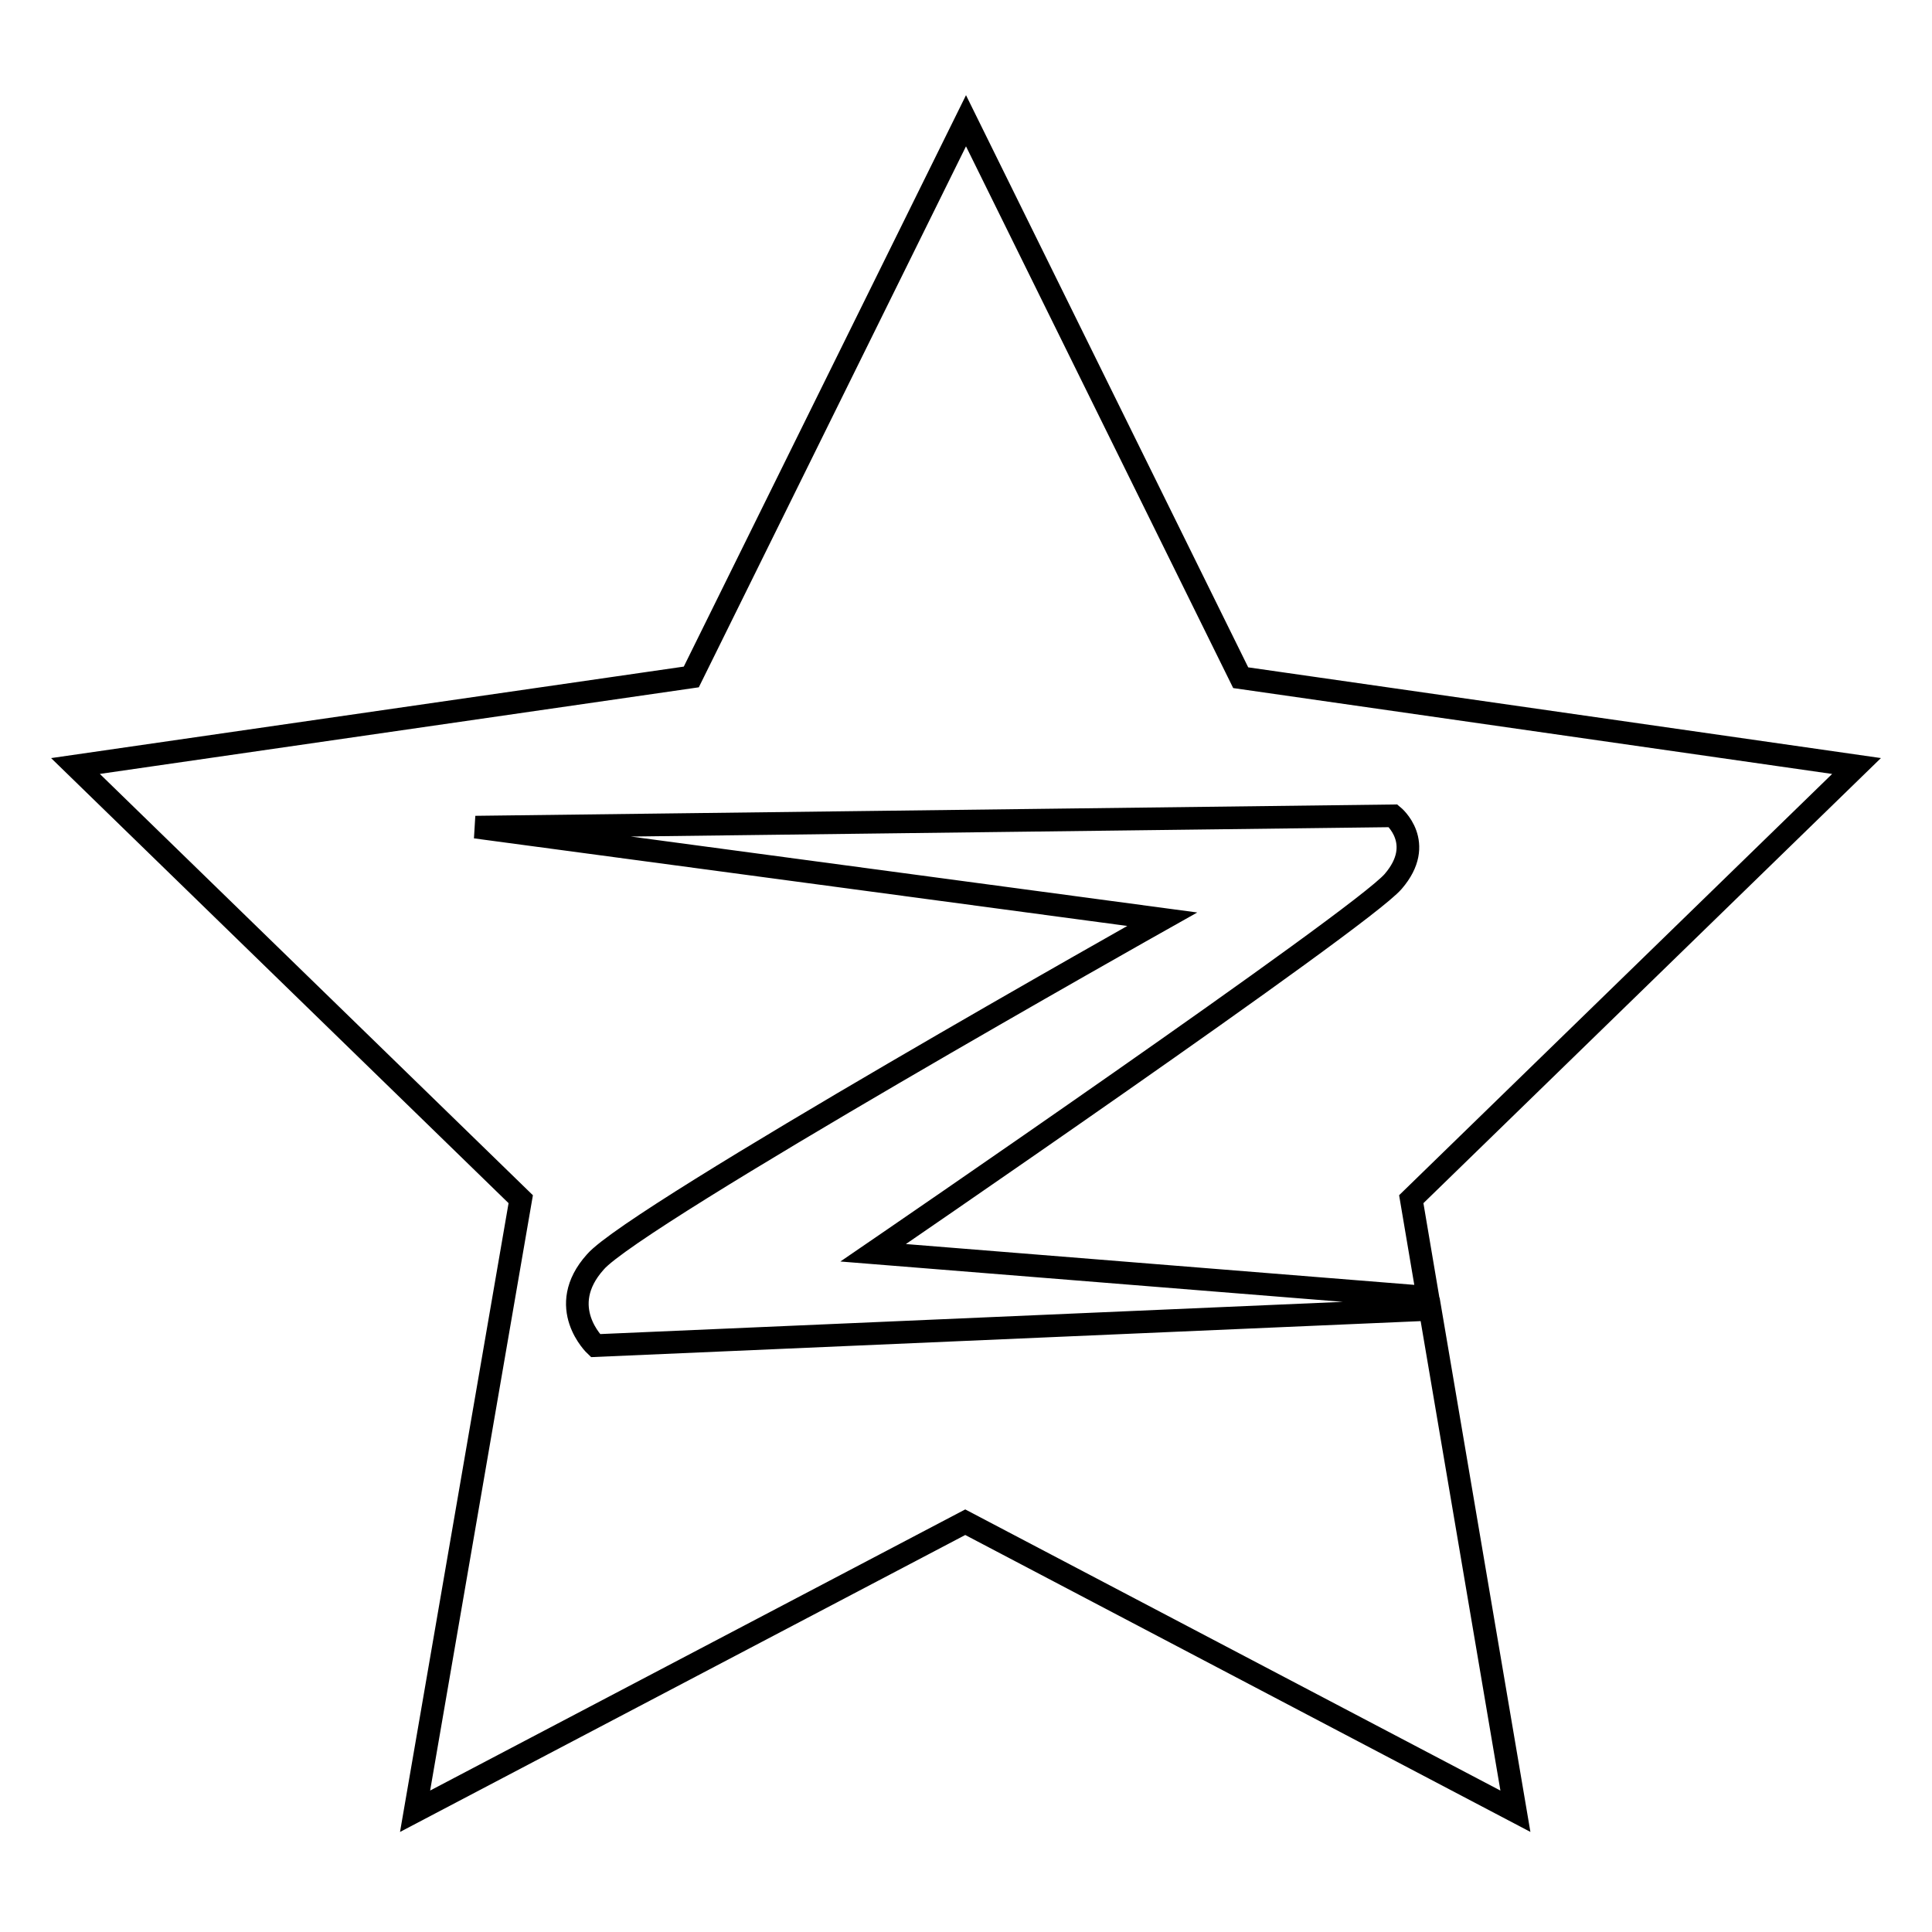 <?xml version="1.0" encoding="utf-8"?>
<!-- Svg Vector Icons : http://www.onlinewebfonts.com/icon -->
<!DOCTYPE svg PUBLIC "-//W3C//DTD SVG 1.1//EN" "http://www.w3.org/Graphics/SVG/1.1/DTD/svg11.dtd">
<svg version="1.1" xmlns="http://www.w3.org/2000/svg" xmlns:xlink="http://www.w3.org/1999/xlink" x="0px" y="0px" viewBox="0 0 256 256" enable-background="new 0 0 256 256" xml:space="preserve">
<g> <path stroke-width="3" fill-opacity="0" stroke="#000000"  d="M115.7,166l73.5,5.9l-2.2-13l59-57.4l-81.6-11.7L128,16L91.6,89.7L10,101.5l59,57.4L55,240l72.9-38.3 l72.9,38.3l-11.3-66.5l-110.6,4.8c0,0-5.4-5.1,0-11.1c5.4-6.2,75.1-45.4,75.1-45.4l-91-12.2l121.6-1.5c0,0,4.4,3.6,0,8.7 C180.3,121.8,115.7,166,115.7,166z"/></g>
</svg>